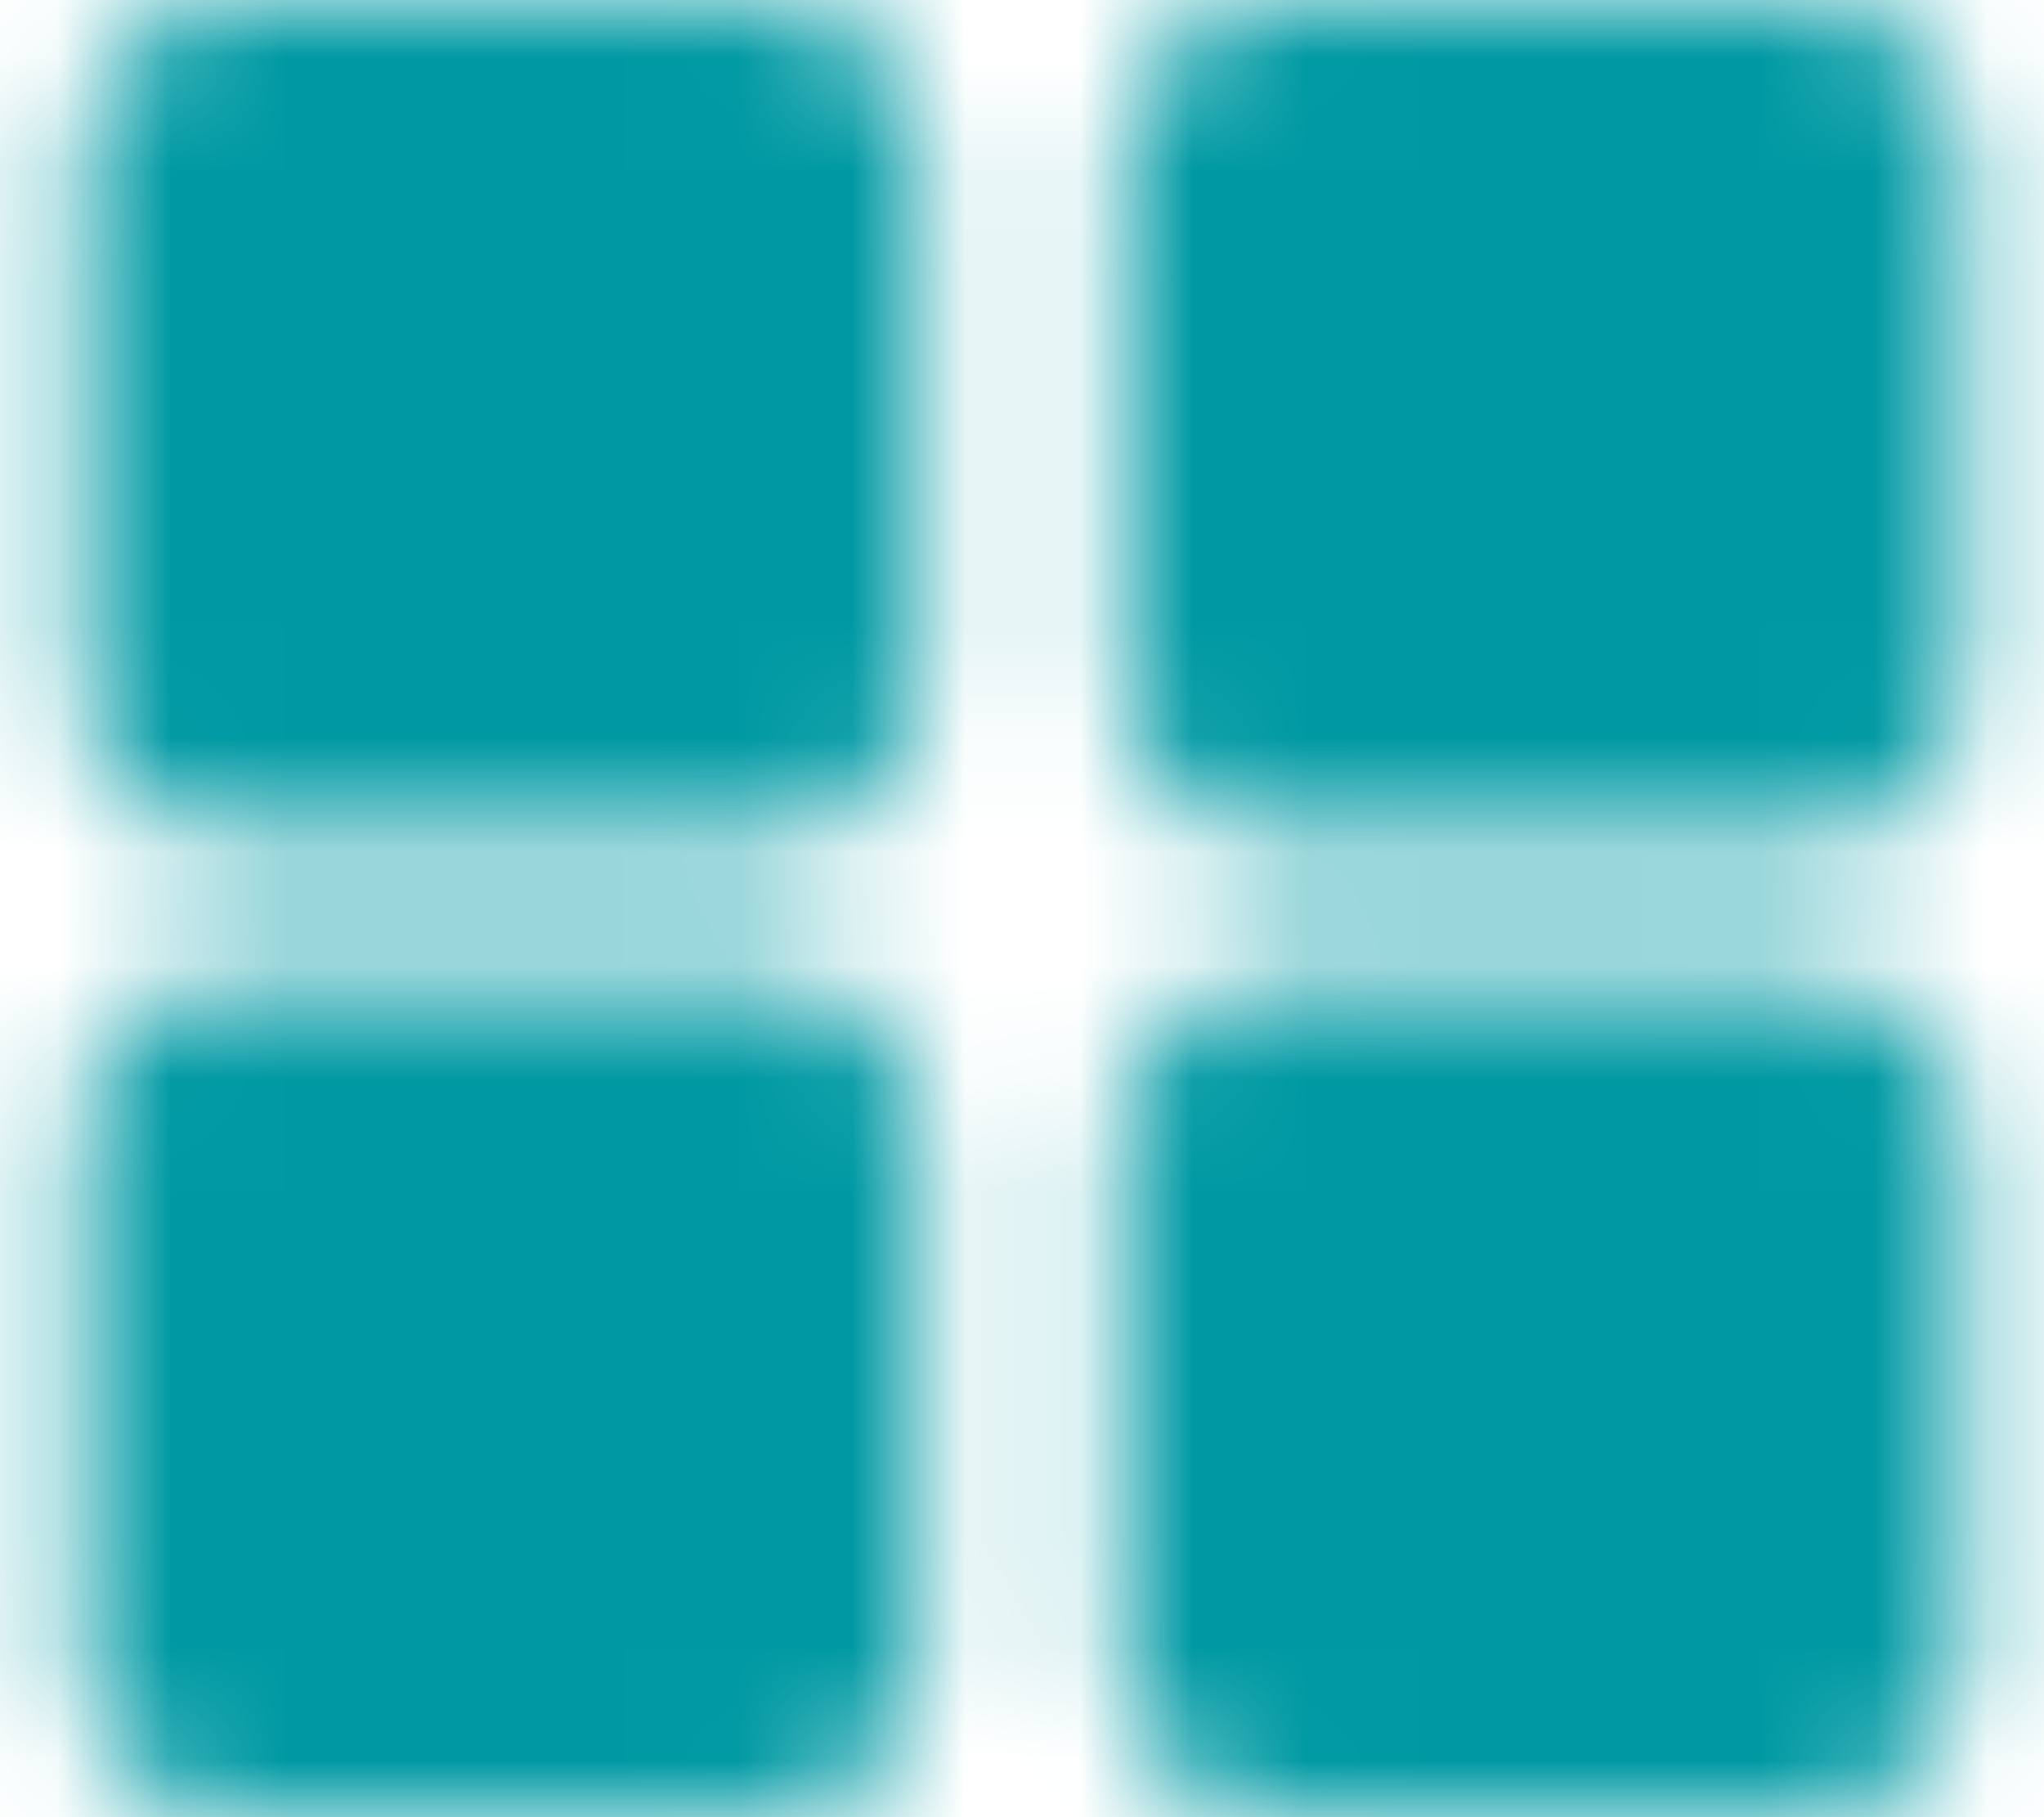 <?xml version="1.0" encoding="UTF-8"?>
<svg width="18px" height="16px" viewBox="0 0 18 16" version="1.1" xmlns="http://www.w3.org/2000/svg" xmlns:xlink="http://www.w3.org/1999/xlink">
    <title>Apps-Fill</title>
    <defs>
        <path d="M9.72,12.59 C10.489,12.601 11.106,13.231 11.1,14 L11.1,18.6 C11.104,18.975 10.956,19.336 10.69,19.6 C10.425,19.864 10.064,20.009 9.69,20 L5.1,20 C4.73,20.003 4.374,19.856 4.114,19.592 C3.854,19.328 3.712,18.97 3.72,18.6 L3.72,14 C3.711,13.626 3.856,13.265 4.12,13 C4.384,12.734 4.745,12.586 5.12,12.59 L9.72,12.59 Z M18.9,12.62 C19.275,12.616 19.636,12.764 19.9,13.03 C20.149,13.291 20.286,13.639 20.28,14 L20.28,18.6 C20.288,18.97 20.146,19.328 19.886,19.592 C19.626,19.856 19.27,20.003 18.9,20 L14.28,20 C13.906,20.009 13.545,19.864 13.28,19.6 C13.014,19.336 12.866,18.975 12.87,18.6 L12.87,14 C12.881,13.242 13.492,12.631 14.25,12.62 L18.9,12.62 Z M18.9,4 C19.27,3.997 19.626,4.144 19.886,4.408 C20.146,4.672 20.288,5.03 20.28,5.4 L20.28,10 C20.289,10.374 20.144,10.735 19.88,11 C19.616,11.266 19.255,11.414 18.88,11.41 L14.28,11.41 C13.511,11.399 12.894,10.769 12.9,10 L12.9,5.4 C12.896,5.025 13.044,4.664 13.31,4.4 C13.575,4.136 13.936,3.991 14.31,4 L18.9,4 Z M9.72,4 C10.089,4 10.444,4.148 10.703,4.411 C10.962,4.674 11.105,5.031 11.1,5.4 L11.1,5.4 L11.1,10 C11.105,10.369 10.962,10.726 10.703,10.989 C10.444,11.252 10.089,11.4 9.72,11.4 L9.72,11.4 L5.1,11.4 C4.731,11.4 4.376,11.252 4.117,10.989 C3.858,10.726 3.715,10.369 3.72,10 L3.72,10 L3.72,5.4 C3.715,5.031 3.858,4.674 4.117,4.411 C4.376,4.148 4.731,4 5.1,4 L5.1,4 Z" id="path-1"></path>
    </defs>
    <g id="Page-1" stroke="none" stroke-width="1" fill="none" fill-rule="evenodd">
        <g id="00-home" transform="translate(-1379, -26)">
            <g id="Apps-Fill" transform="translate(1376, 22)">
                <mask id="mask-2" fill="white">
                    <use xlink:href="#path-1"></use>
                </mask>
                <g id="Combined-Shape"></g>
                <g id="Group" mask="url(#mask-2)" fill="#0099A3">
                    <g id="Rectangle">
                        <rect x="0" y="0" width="24" height="24"></rect>
                    </g>
                </g>
            </g>
        </g>
    </g>
</svg>